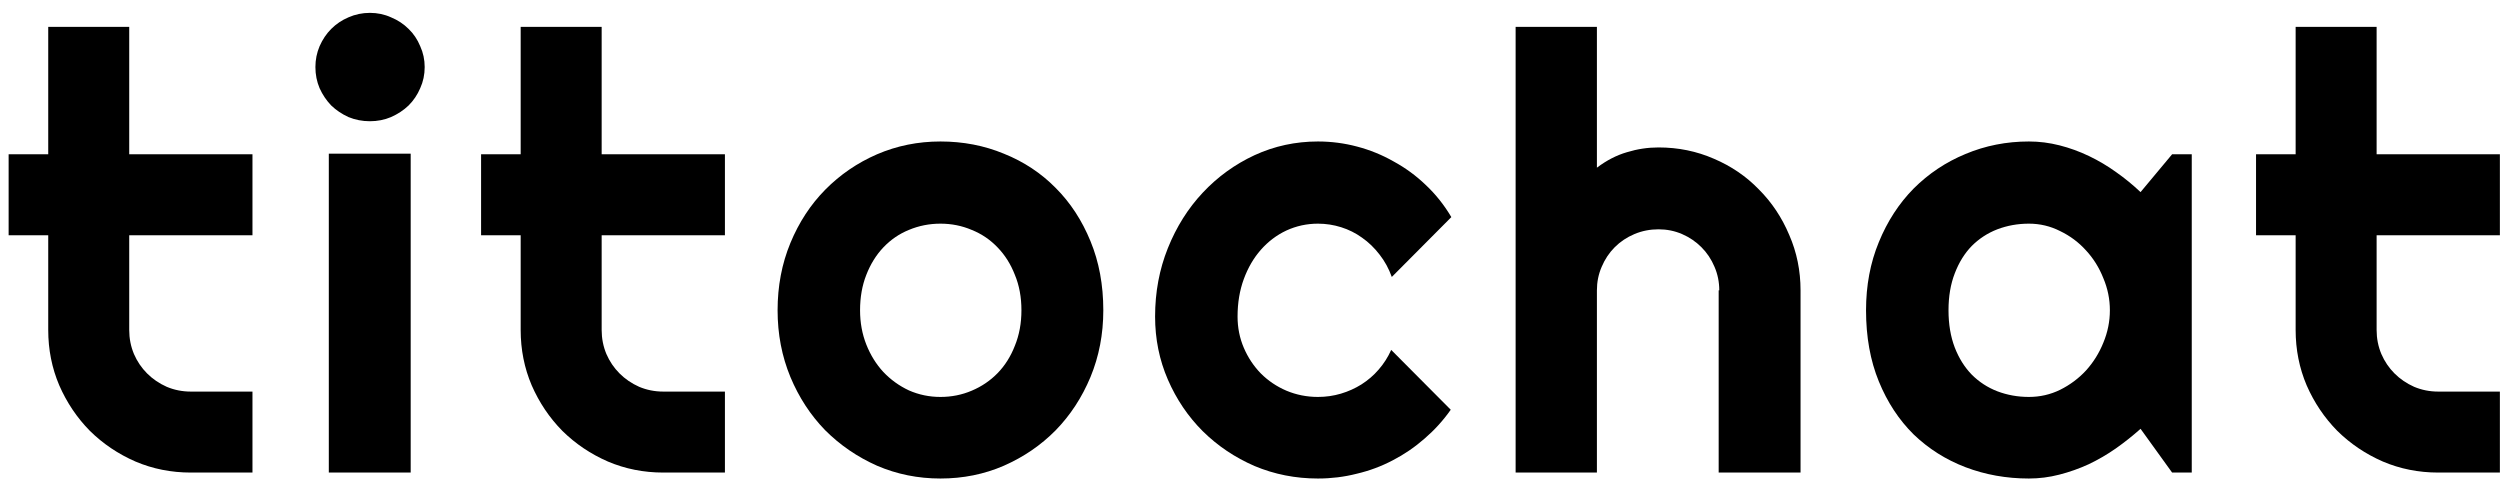 <svg width="164" height="32" viewBox="0 0 164 32" fill="none" xmlns="http://www.w3.org/2000/svg">
<path d="M159.949 31C158.66 31 157.449 30.759 156.316 30.277C155.184 29.783 154.188 29.112 153.328 28.266C152.482 27.406 151.811 26.41 151.316 25.277C150.835 24.145 150.594 22.934 150.594 21.645V15.434H147.996V10.121H150.594V1.762H155.906V10.121H163.992V15.434H155.906V21.645C155.906 22.204 156.01 22.732 156.219 23.227C156.427 23.708 156.714 24.131 157.078 24.496C157.443 24.861 157.872 25.154 158.367 25.375C158.862 25.583 159.389 25.688 159.949 25.688H163.992V31H159.949Z" fill="black"/>
<path d="M143.779 31H142.49L140.42 28.129C139.912 28.585 139.371 29.014 138.798 29.418C138.239 29.809 137.646 30.154 137.021 30.453C136.396 30.74 135.752 30.967 135.088 31.137C134.436 31.306 133.772 31.391 133.095 31.391C131.624 31.391 130.237 31.143 128.935 30.648C127.646 30.154 126.513 29.438 125.537 28.5C124.573 27.549 123.811 26.391 123.252 25.023C122.692 23.656 122.412 22.1 122.412 20.355C122.412 18.728 122.692 17.237 123.252 15.883C123.811 14.516 124.573 13.344 125.537 12.367C126.513 11.391 127.646 10.635 128.935 10.102C130.237 9.555 131.624 9.281 133.095 9.281C133.772 9.281 134.443 9.366 135.107 9.535C135.771 9.704 136.416 9.939 137.041 10.238C137.666 10.538 138.258 10.889 138.818 11.293C139.391 11.697 139.925 12.133 140.42 12.602L142.49 10.121H143.779V31ZM138.408 20.355C138.408 19.626 138.265 18.923 137.978 18.246C137.705 17.556 137.327 16.951 136.845 16.43C136.364 15.896 135.797 15.473 135.146 15.16C134.508 14.835 133.824 14.672 133.095 14.672C132.366 14.672 131.676 14.796 131.025 15.043C130.387 15.29 129.827 15.655 129.345 16.137C128.877 16.619 128.505 17.217 128.232 17.934C127.959 18.637 127.822 19.444 127.822 20.355C127.822 21.267 127.959 22.081 128.232 22.797C128.505 23.5 128.877 24.092 129.345 24.574C129.827 25.056 130.387 25.421 131.025 25.668C131.676 25.915 132.366 26.039 133.095 26.039C133.824 26.039 134.508 25.883 135.146 25.57C135.797 25.245 136.364 24.822 136.845 24.301C137.327 23.767 137.705 23.162 137.978 22.484C138.265 21.794 138.408 21.085 138.408 20.355Z" fill="black"/>
<path d="M104.757 31H99.425V1.762H104.757V11C105.395 10.518 106.053 10.18 106.73 9.984C107.407 9.776 108.097 9.672 108.8 9.672C110.089 9.672 111.3 9.919 112.433 10.414C113.566 10.896 114.549 11.566 115.382 12.426C116.228 13.272 116.892 14.268 117.374 15.414C117.869 16.547 118.116 17.758 118.116 19.047V31H112.745V19.047H112.784C112.784 18.5 112.68 17.986 112.472 17.504C112.264 17.009 111.977 16.579 111.612 16.215C111.248 15.85 110.825 15.564 110.343 15.355C109.861 15.147 109.347 15.043 108.8 15.043C108.24 15.043 107.713 15.147 107.218 15.355C106.723 15.564 106.293 15.85 105.929 16.215C105.564 16.579 105.278 17.009 105.07 17.504C104.861 17.986 104.757 18.5 104.757 19.047V31Z" fill="black"/>
<path d="M95.208 14.242L91.302 18.168C91.106 17.621 90.839 17.133 90.501 16.703C90.162 16.26 89.778 15.889 89.348 15.59C88.932 15.29 88.476 15.062 87.981 14.906C87.487 14.75 86.979 14.672 86.458 14.672C85.729 14.672 85.039 14.822 84.388 15.121C83.749 15.421 83.19 15.844 82.708 16.391C82.239 16.924 81.868 17.562 81.594 18.305C81.321 19.047 81.184 19.867 81.184 20.766C81.184 21.495 81.321 22.178 81.594 22.816C81.868 23.454 82.239 24.014 82.708 24.496C83.19 24.978 83.749 25.355 84.388 25.629C85.039 25.902 85.729 26.039 86.458 26.039C86.979 26.039 87.48 25.967 87.962 25.824C88.444 25.681 88.893 25.479 89.309 25.219C89.739 24.945 90.117 24.62 90.442 24.242C90.781 23.852 91.054 23.422 91.263 22.953L95.169 26.879C94.674 27.582 94.101 28.213 93.45 28.773C92.812 29.333 92.115 29.809 91.36 30.199C90.618 30.59 89.83 30.883 88.997 31.078C88.177 31.287 87.33 31.391 86.458 31.391C84.987 31.391 83.6 31.117 82.298 30.57C81.009 30.01 79.876 29.249 78.899 28.285C77.936 27.322 77.174 26.195 76.614 24.906C76.054 23.617 75.774 22.237 75.774 20.766C75.774 19.164 76.054 17.667 76.614 16.273C77.174 14.88 77.936 13.669 78.899 12.641C79.876 11.599 81.009 10.779 82.298 10.18C83.6 9.581 84.987 9.281 86.458 9.281C87.33 9.281 88.183 9.392 89.016 9.613C89.863 9.835 90.664 10.16 91.419 10.59C92.187 11.007 92.89 11.521 93.528 12.133C94.179 12.745 94.739 13.448 95.208 14.242Z" fill="black"/>
<path d="M72.377 20.355C72.377 21.918 72.097 23.376 71.537 24.73C70.978 26.072 70.216 27.237 69.252 28.227C68.289 29.203 67.156 29.978 65.854 30.551C64.565 31.111 63.178 31.391 61.694 31.391C60.222 31.391 58.836 31.111 57.534 30.551C56.245 29.978 55.112 29.203 54.135 28.227C53.172 27.237 52.41 26.072 51.85 24.73C51.29 23.376 51.01 21.918 51.01 20.355C51.01 18.767 51.29 17.296 51.85 15.941C52.41 14.587 53.172 13.422 54.135 12.445C55.112 11.456 56.245 10.681 57.534 10.121C58.836 9.561 60.222 9.281 61.694 9.281C63.178 9.281 64.565 9.548 65.854 10.082C67.156 10.603 68.289 11.352 69.252 12.328C70.216 13.292 70.978 14.457 71.537 15.824C72.097 17.178 72.377 18.689 72.377 20.355ZM67.006 20.355C67.006 19.496 66.863 18.721 66.576 18.031C66.303 17.328 65.925 16.729 65.444 16.234C64.962 15.727 64.395 15.342 63.745 15.082C63.106 14.809 62.423 14.672 61.694 14.672C60.965 14.672 60.275 14.809 59.623 15.082C58.985 15.342 58.425 15.727 57.944 16.234C57.475 16.729 57.104 17.328 56.83 18.031C56.557 18.721 56.42 19.496 56.42 20.355C56.42 21.163 56.557 21.912 56.83 22.602C57.104 23.292 57.475 23.891 57.944 24.398C58.425 24.906 58.985 25.31 59.623 25.609C60.275 25.896 60.965 26.039 61.694 26.039C62.423 26.039 63.106 25.902 63.745 25.629C64.395 25.355 64.962 24.971 65.444 24.477C65.925 23.982 66.303 23.383 66.576 22.68C66.863 21.977 67.006 21.202 67.006 20.355Z" fill="black"/>
<path d="M43.512 31C42.223 31 41.012 30.759 39.879 30.277C38.746 29.783 37.75 29.112 36.891 28.266C36.044 27.406 35.374 26.41 34.879 25.277C34.397 24.145 34.156 22.934 34.156 21.645V15.434H31.559V10.121H34.156V1.762H39.469V10.121H47.555V15.434H39.469V21.645C39.469 22.204 39.573 22.732 39.781 23.227C39.99 23.708 40.276 24.131 40.641 24.496C41.005 24.861 41.435 25.154 41.93 25.375C42.425 25.583 42.952 25.688 43.512 25.688H47.555V31H43.512Z" fill="black"/>
<path d="M27.859 4.398C27.859 4.893 27.762 5.355 27.566 5.785C27.384 6.215 27.13 6.592 26.805 6.918C26.479 7.23 26.095 7.484 25.652 7.68C25.223 7.862 24.76 7.953 24.266 7.953C23.771 7.953 23.302 7.862 22.859 7.68C22.43 7.484 22.052 7.23 21.727 6.918C21.414 6.592 21.16 6.215 20.965 5.785C20.783 5.355 20.691 4.893 20.691 4.398C20.691 3.917 20.783 3.461 20.965 3.031C21.16 2.589 21.414 2.211 21.727 1.898C22.052 1.573 22.43 1.319 22.859 1.137C23.302 0.941 23.771 0.844 24.266 0.844C24.76 0.844 25.223 0.941 25.652 1.137C26.095 1.319 26.479 1.573 26.805 1.898C27.13 2.211 27.384 2.589 27.566 3.031C27.762 3.461 27.859 3.917 27.859 4.398ZM26.941 31H21.57V10.082H26.941V31Z" fill="black"/>
<path d="M12.52 31C11.23 31 10.02 30.759 8.887 30.277C7.754 29.783 6.758 29.112 5.898 28.266C5.052 27.406 4.382 26.41 3.887 25.277C3.405 24.145 3.164 22.934 3.164 21.645V15.434H0.566V10.121H3.164V1.762H8.477V10.121H16.562V15.434H8.477V21.645C8.477 22.204 8.581 22.732 8.789 23.227C8.997 23.708 9.284 24.131 9.648 24.496C10.013 24.861 10.443 25.154 10.938 25.375C11.432 25.583 11.96 25.688 12.52 25.688H16.562V31H12.52Z" fill="black"/>
</svg>
